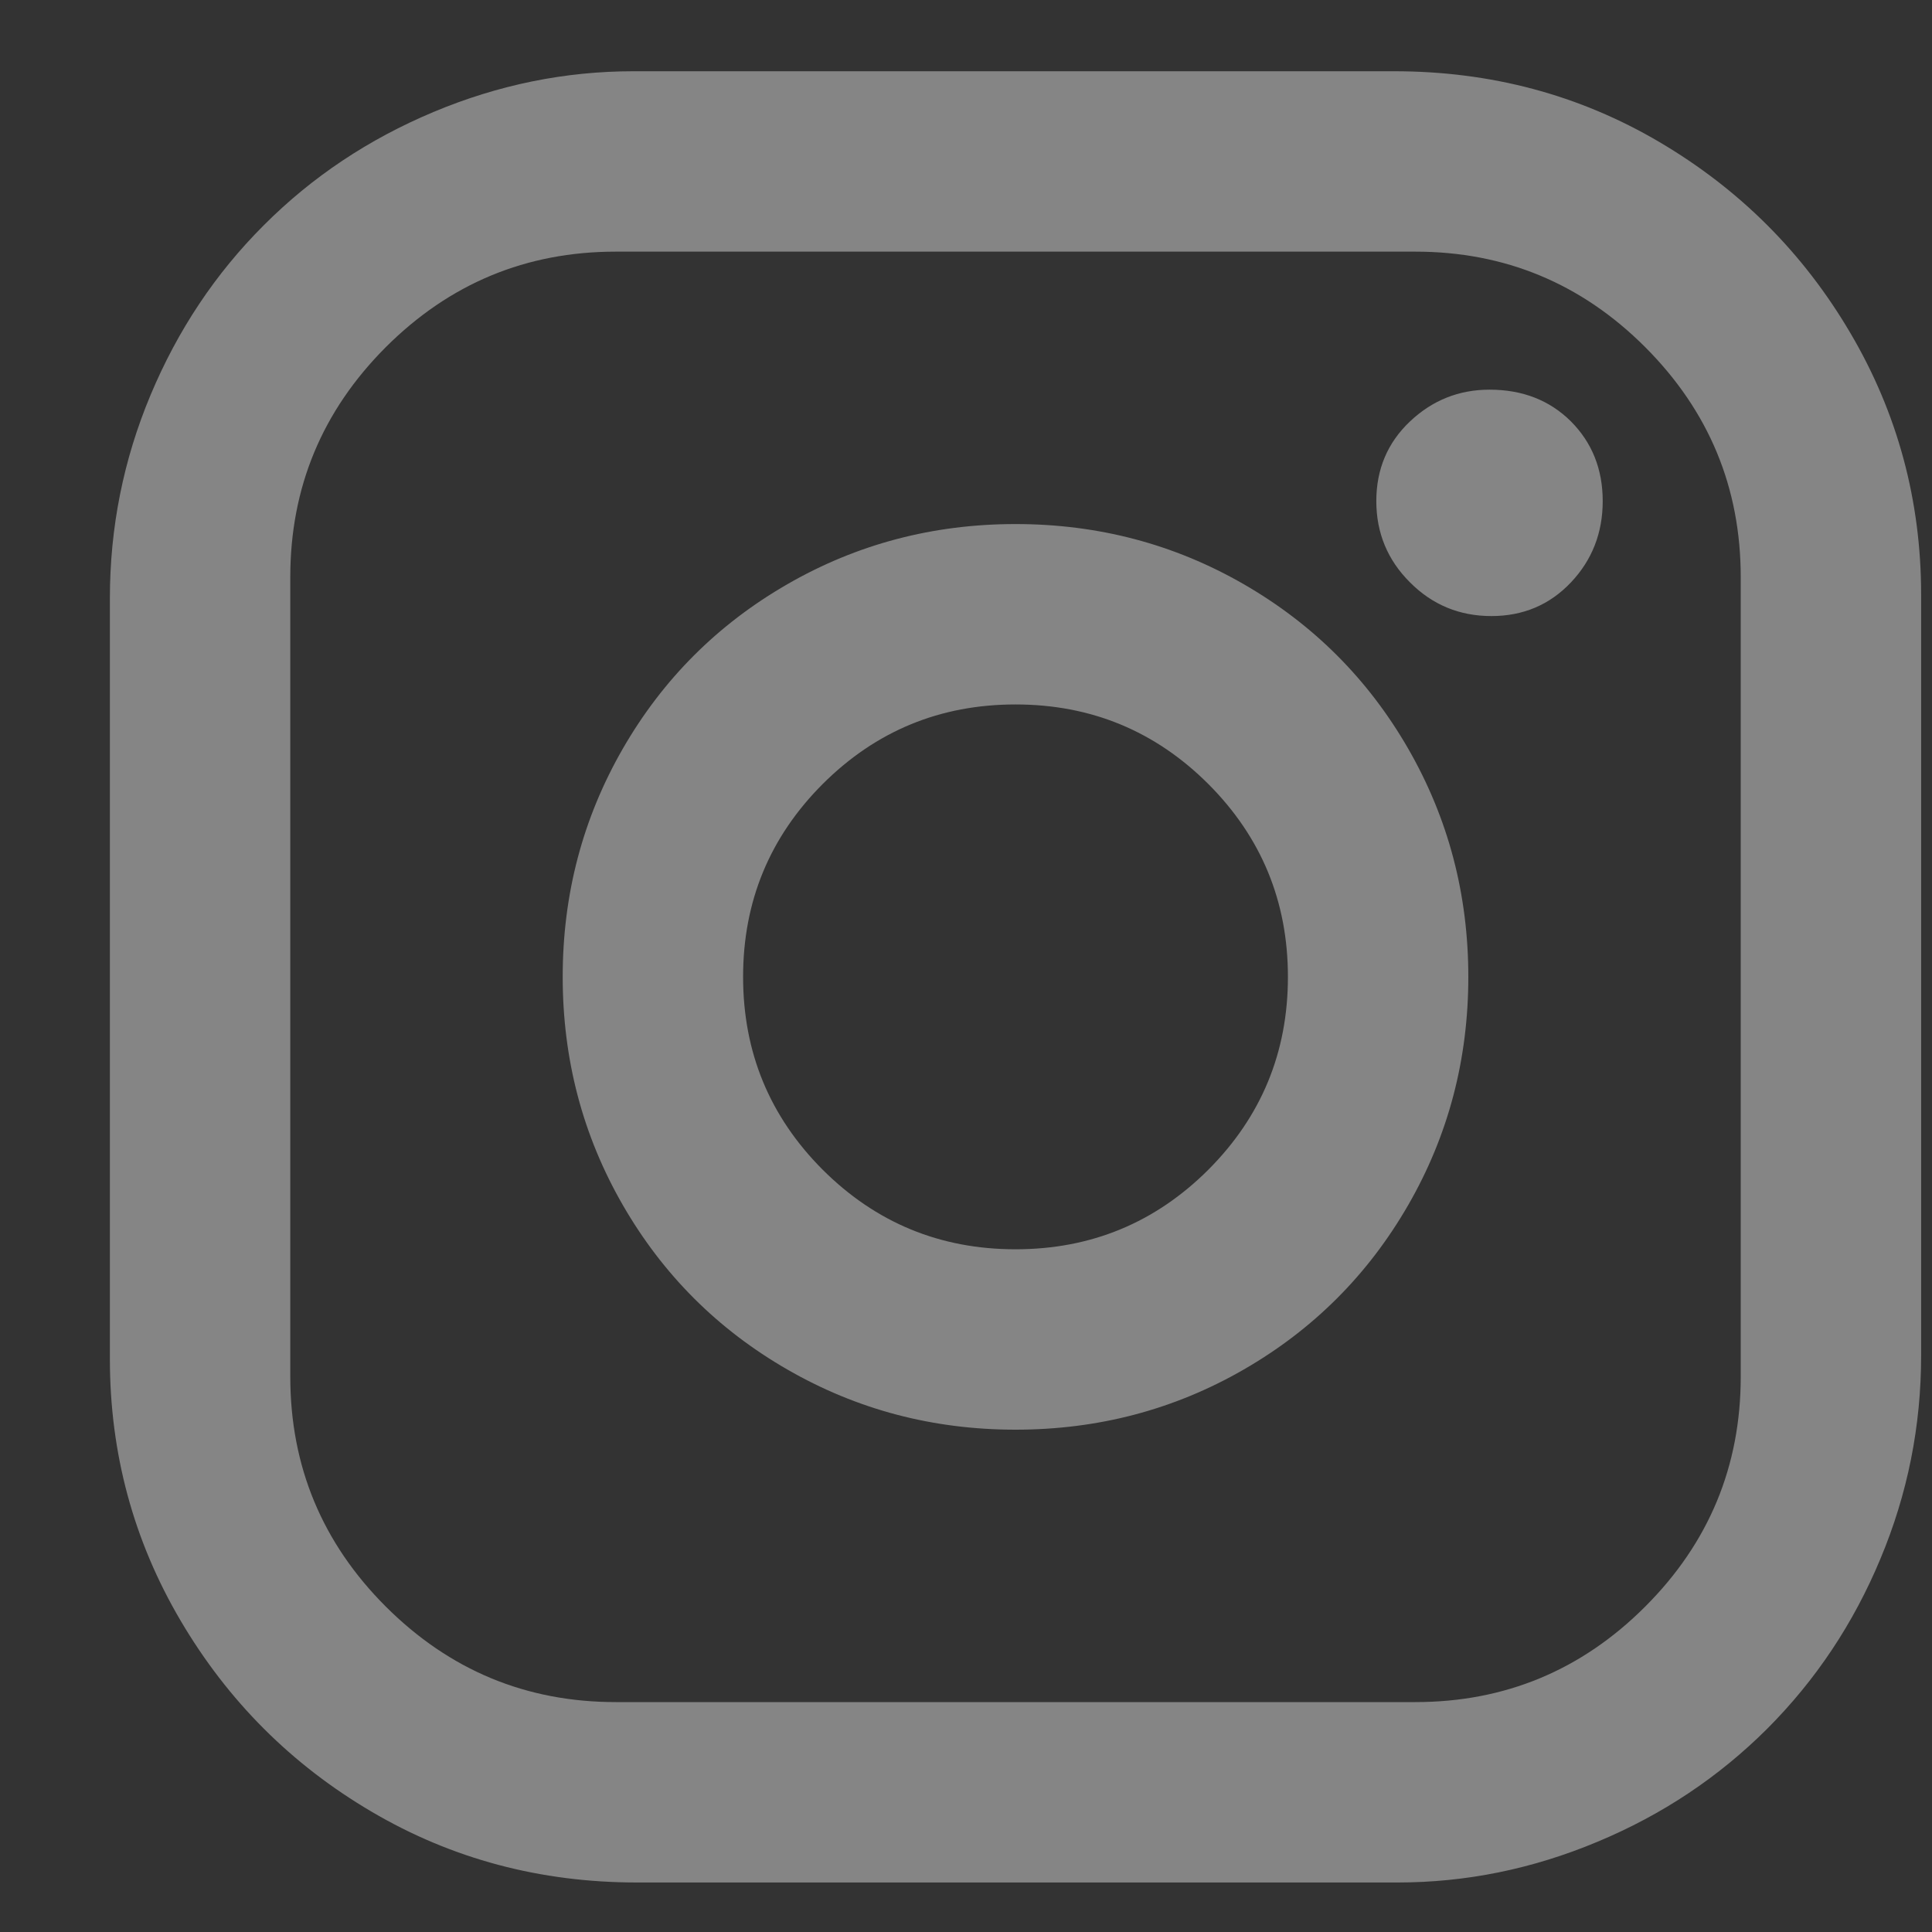 <svg width="16" height="16" viewBox="0 0 16 16" fill="none" xmlns="http://www.w3.org/2000/svg">
<rect x="0" y="0" width="16" height="16" fill="#333333" stroke="none"/>
<g opacity="0.4" clip-path="url(#clip0_188_1047)">
<path d="M5.246 0.59H11.545C12.346 0.59 13.078 0.785 13.742 1.176C14.406 1.567 14.934 2.094 15.324 2.758C15.715 3.422 15.91 4.145 15.91 4.926V11.225C15.91 11.811 15.798 12.372 15.573 12.909C15.349 13.447 15.036 13.915 14.636 14.316C14.235 14.716 13.767 15.029 13.229 15.253C12.692 15.478 12.141 15.59 11.574 15.59H5.275C4.475 15.59 3.742 15.395 3.078 15.004C2.414 14.614 1.887 14.086 1.496 13.422C1.105 12.758 0.91 12.035 0.91 11.254V4.955C0.91 4.369 1.022 3.808 1.247 3.271C1.472 2.734 1.784 2.265 2.185 1.865C2.585 1.464 3.054 1.152 3.591 0.927C4.128 0.702 4.68 0.59 5.246 0.59ZM5.1 2.084C4.357 2.084 3.723 2.348 3.195 2.875C2.668 3.403 2.404 4.037 2.404 4.78V11.401C2.404 12.143 2.668 12.778 3.195 13.305C3.723 13.832 4.357 14.096 5.1 14.096H11.721C12.463 14.096 13.098 13.832 13.625 13.305C14.152 12.778 14.416 12.143 14.416 11.401V4.78C14.416 4.037 14.152 3.403 13.625 2.875C13.098 2.348 12.463 2.084 11.721 2.084H5.1ZM12.336 3.227C12.609 3.227 12.834 3.315 13.01 3.49C13.185 3.666 13.273 3.886 13.273 4.15C13.273 4.413 13.185 4.638 13.01 4.823C12.834 5.009 12.614 5.102 12.351 5.102C12.087 5.102 11.862 5.009 11.677 4.823C11.491 4.638 11.398 4.413 11.398 4.15C11.398 3.886 11.491 3.666 11.677 3.49C11.862 3.315 12.082 3.227 12.336 3.227ZM8.41 4.34C9.094 4.34 9.724 4.506 10.3 4.838C10.876 5.17 11.33 5.624 11.662 6.2C11.994 6.777 12.16 7.406 12.16 8.09C12.16 8.774 11.994 9.404 11.662 9.98C11.33 10.556 10.876 11.01 10.3 11.342C9.724 11.674 9.094 11.84 8.41 11.84C7.727 11.84 7.097 11.674 6.521 11.342C5.944 11.01 5.49 10.556 5.158 9.98C4.826 9.404 4.66 8.774 4.66 8.09C4.66 7.406 4.826 6.777 5.158 6.2C5.49 5.624 5.944 5.17 6.521 4.838C7.097 4.506 7.727 4.34 8.41 4.34ZM8.41 5.834C7.785 5.834 7.253 6.054 6.813 6.493C6.374 6.933 6.154 7.465 6.154 8.09C6.154 8.715 6.374 9.247 6.813 9.687C7.253 10.126 7.785 10.346 8.41 10.346C9.035 10.346 9.567 10.126 10.007 9.687C10.446 9.247 10.666 8.715 10.666 8.09C10.666 7.465 10.446 6.933 10.007 6.493C9.567 6.054 9.035 5.834 8.41 5.834Z" fill="white"/>
</g>
<defs>
<clipPath id="clip0_188_1047">
<rect width="15" height="15" fill="white" transform="matrix(1 0 0 -1 0.91 15.59)"/>
</clipPath>
</defs>
</svg>

